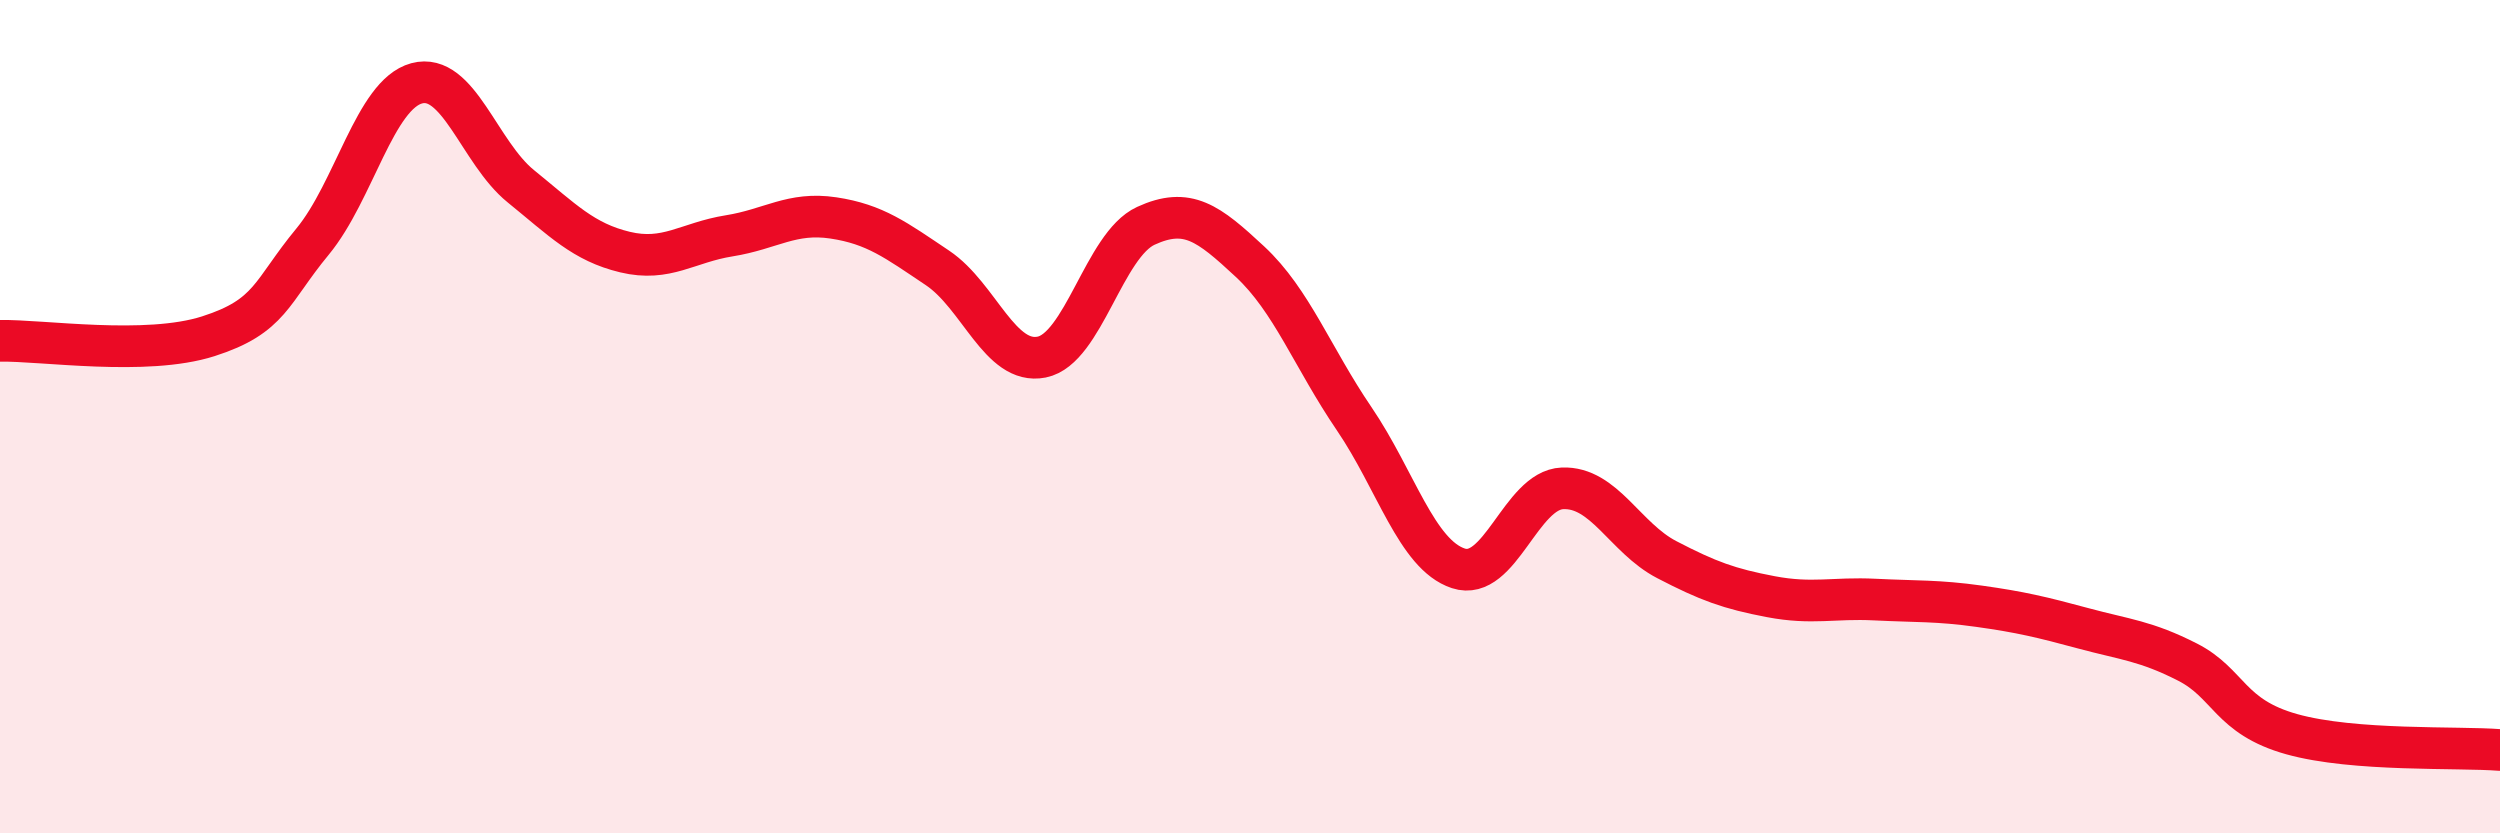
    <svg width="60" height="20" viewBox="0 0 60 20" xmlns="http://www.w3.org/2000/svg">
      <path
        d="M 0,8.18 C 1,8.16 3.5,8.55 5,8.07 C 6.5,7.59 6.5,7.01 7.5,5.8 C 8.5,4.59 9,2.27 10,2 C 11,1.73 11.5,3.66 12.5,4.47 C 13.5,5.28 14,5.81 15,6.05 C 16,6.29 16.5,5.82 17.5,5.66 C 18.5,5.5 19,5.08 20,5.23 C 21,5.38 21.5,5.76 22.5,6.43 C 23.5,7.1 24,8.77 25,8.57 C 26,8.37 26.5,5.88 27.5,5.42 C 28.5,4.96 29,5.35 30,6.28 C 31,7.21 31.5,8.58 32.5,10.05 C 33.5,11.52 34,13.31 35,13.64 C 36,13.97 36.5,11.76 37.5,11.72 C 38.5,11.68 39,12.91 40,13.43 C 41,13.95 41.5,14.13 42.5,14.32 C 43.5,14.51 44,14.34 45,14.39 C 46,14.44 46.5,14.41 47.5,14.55 C 48.5,14.69 49,14.81 50,15.08 C 51,15.35 51.5,15.38 52.5,15.89 C 53.5,16.4 53.5,17.2 55,17.62 C 56.5,18.04 59,17.92 60,18L60 20L0 20Z"
        fill="#EB0A25"
        opacity="0.1"
        stroke-linecap="round"
        stroke-linejoin="round"
      />
      <path
        d="M 0,8.18 C 1,8.16 3.5,8.55 5,8.07 C 6.5,7.59 6.5,7.01 7.5,5.8 C 8.5,4.59 9,2.27 10,2 C 11,1.73 11.5,3.66 12.5,4.47 C 13.5,5.28 14,5.81 15,6.05 C 16,6.29 16.5,5.82 17.5,5.66 C 18.5,5.5 19,5.08 20,5.23 C 21,5.38 21.5,5.76 22.5,6.43 C 23.5,7.1 24,8.77 25,8.57 C 26,8.37 26.5,5.88 27.5,5.42 C 28.5,4.96 29,5.35 30,6.28 C 31,7.21 31.5,8.58 32.5,10.05 C 33.5,11.52 34,13.31 35,13.64 C 36,13.97 36.5,11.76 37.5,11.72 C 38.5,11.68 39,12.91 40,13.43 C 41,13.95 41.5,14.13 42.5,14.32 C 43.5,14.51 44,14.34 45,14.39 C 46,14.44 46.5,14.41 47.5,14.55 C 48.5,14.69 49,14.81 50,15.08 C 51,15.35 51.5,15.38 52.5,15.89 C 53.5,16.4 53.5,17.2 55,17.62 C 56.5,18.04 59,17.92 60,18"
        stroke="#EB0A25"
        stroke-width="1"
        fill="none"
        stroke-linecap="round"
        stroke-linejoin="round"
      />
    </svg>
  